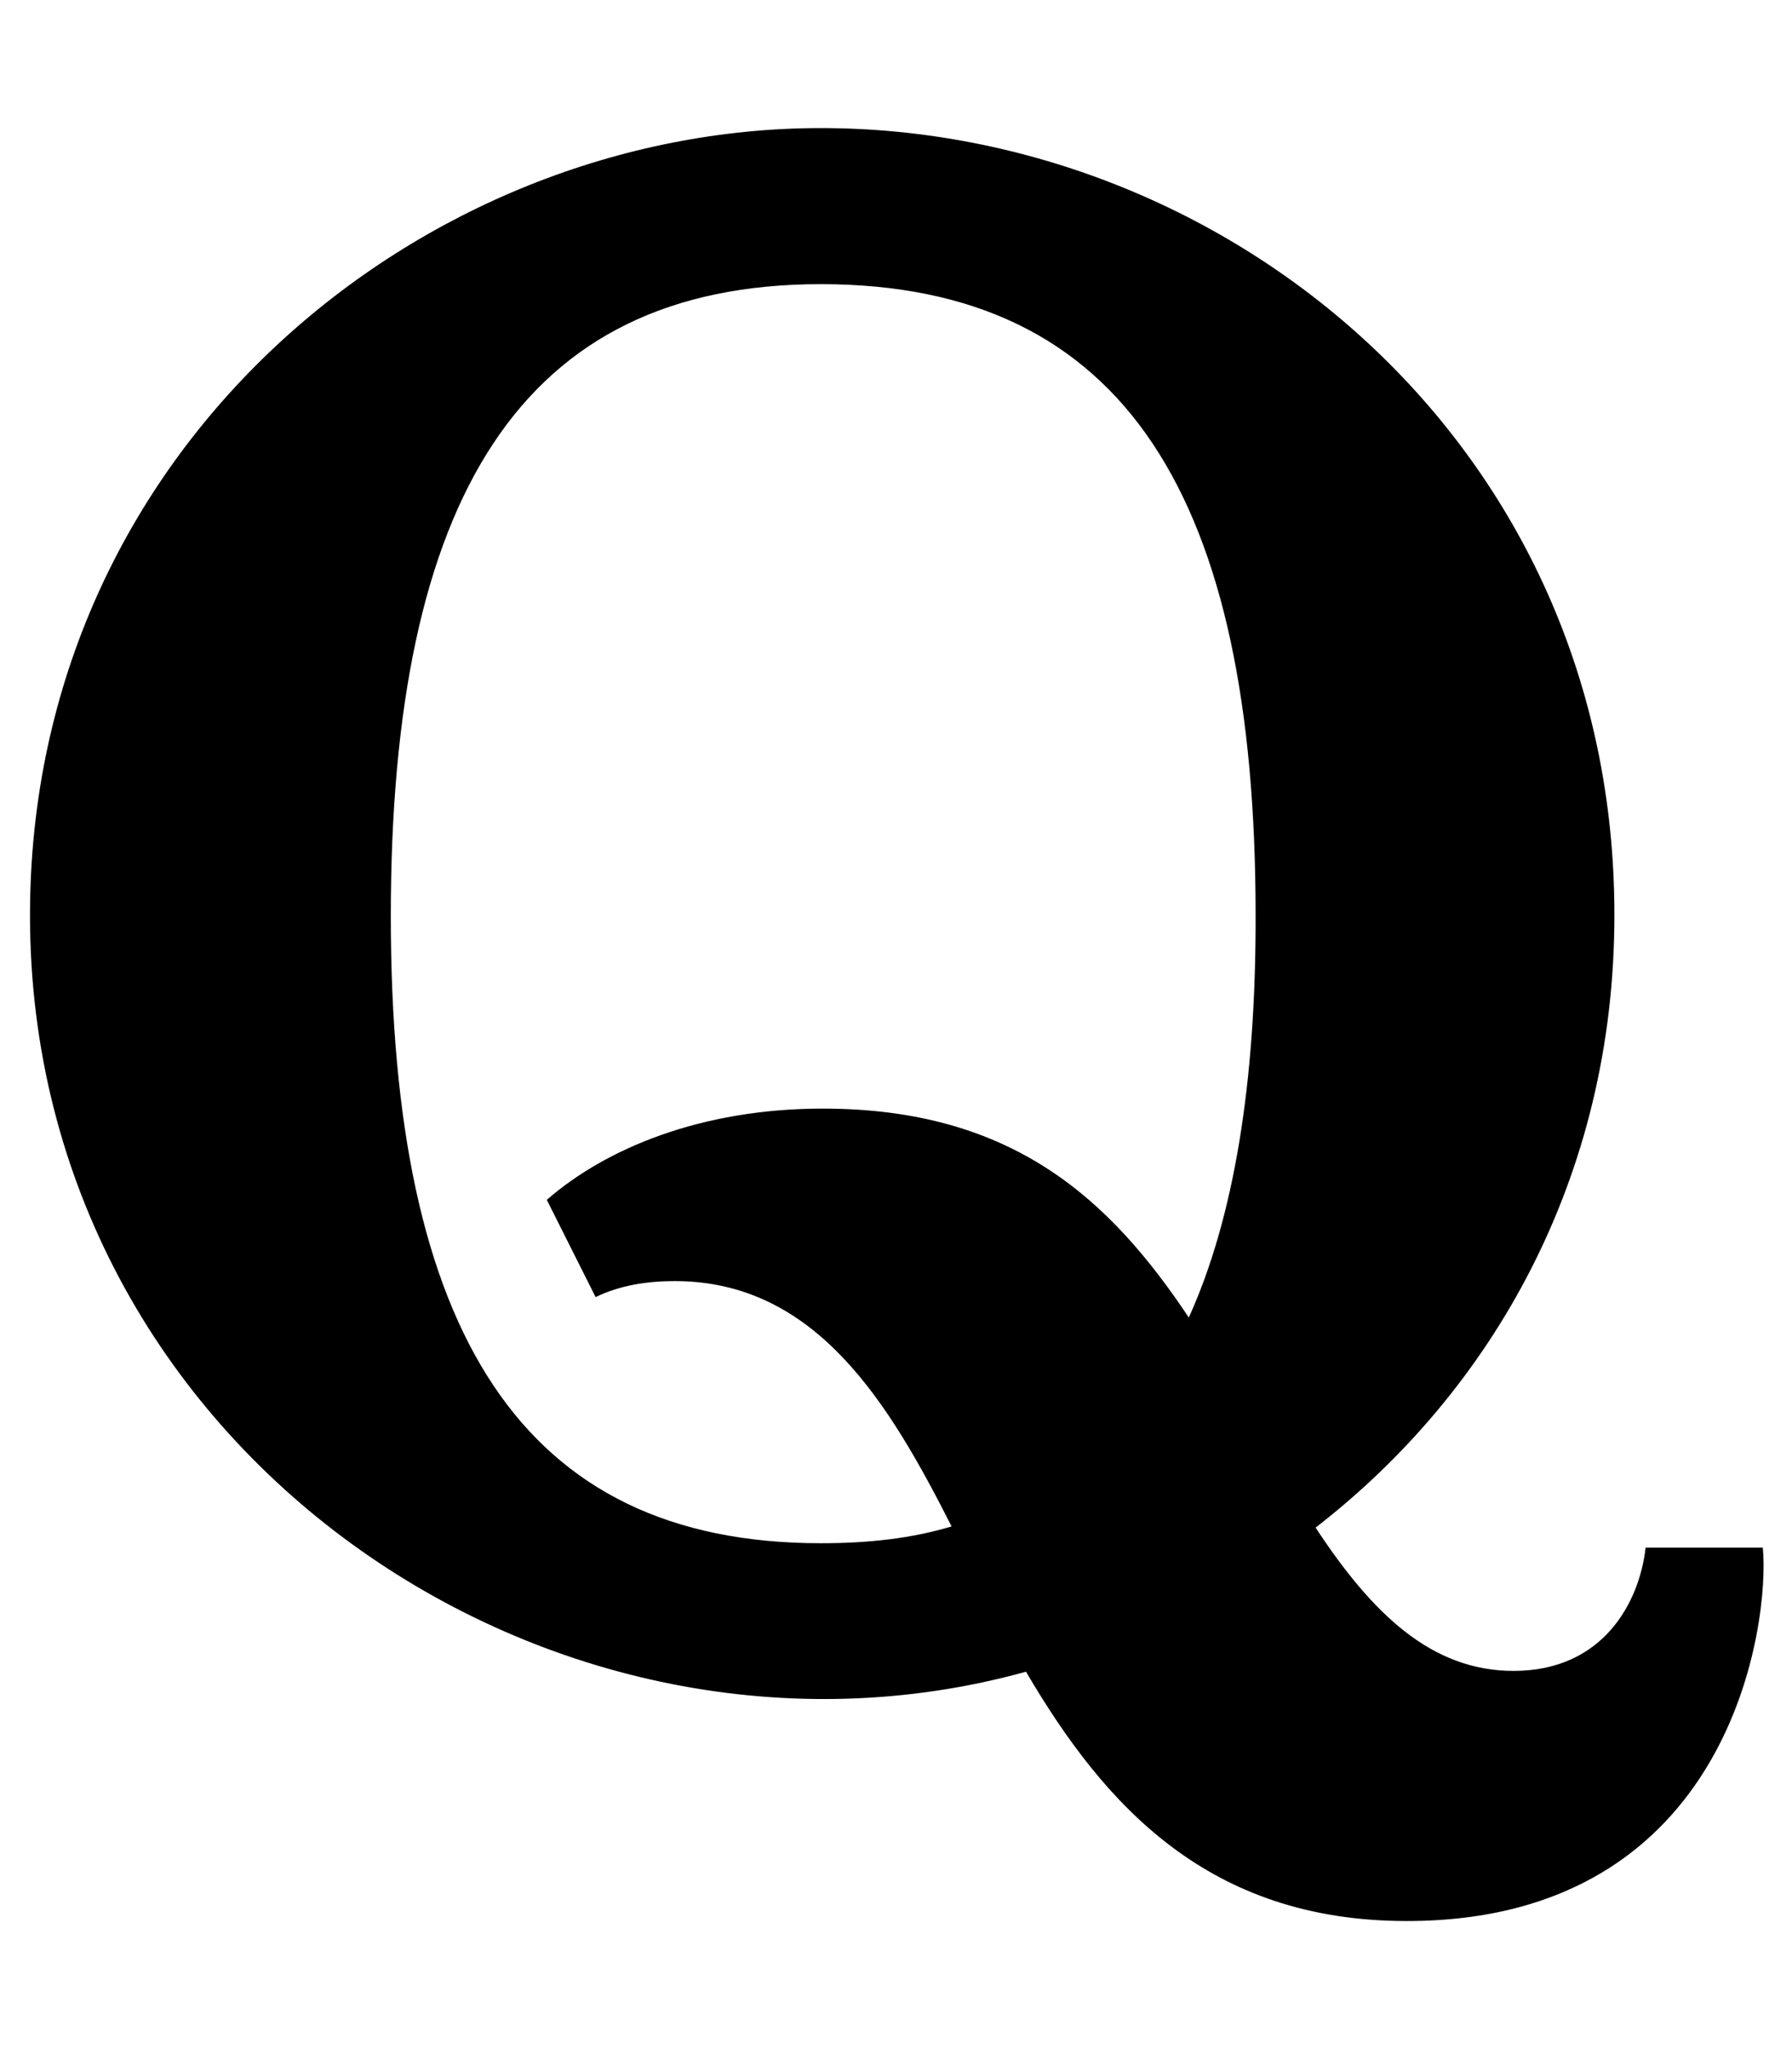<svg xmlns="http://www.w3.org/2000/svg" viewBox="0 0 448 512"><!--! Font Awesome Free 7.1.0 by @fontawesome - https://fontawesome.com License - https://fontawesome.com/license/free (Icons: CC BY 4.0, Fonts: SIL OFL 1.1, Code: MIT License) Copyright 2025 Fonticons, Inc. --><path fill="currentColor" d="M440.7 386.7l-29.3 0c-1.5 13.5-10.5 30.8-33 30.8-20.5 0-35.3-14.2-49.5-35.8 44.2-34.2 74.7-87.5 74.7-153 .1-117.5-96.6-196.7-198.4-196.7-99.7 0-197.7 79.7-197.7 196.7 0 134.1 131.3 221.6 249 189 19.7 33.6 45.7 62.3 95.2 62.3 81.8 0 90.8-75.3 89-93.3zM297.2 329.2c-19.5-29.2-43.7-52.2-91.5-52.2-30.5 0-54.3 10-69 22.8l12.2 24.3c6.2-3 13-4 19.8-4 35.5 0 53.7 30.8 69.2 61.3-10 3-20.7 4.2-32.7 4.2-75 0-107.5-53-107.5-156.7 0-104.4 32.5-157.9 107.5-157.9 76.2 0 108.7 53.5 108.7 157.7 .1 41.8-5.4 75.6-16.7 100.5z"/></svg>